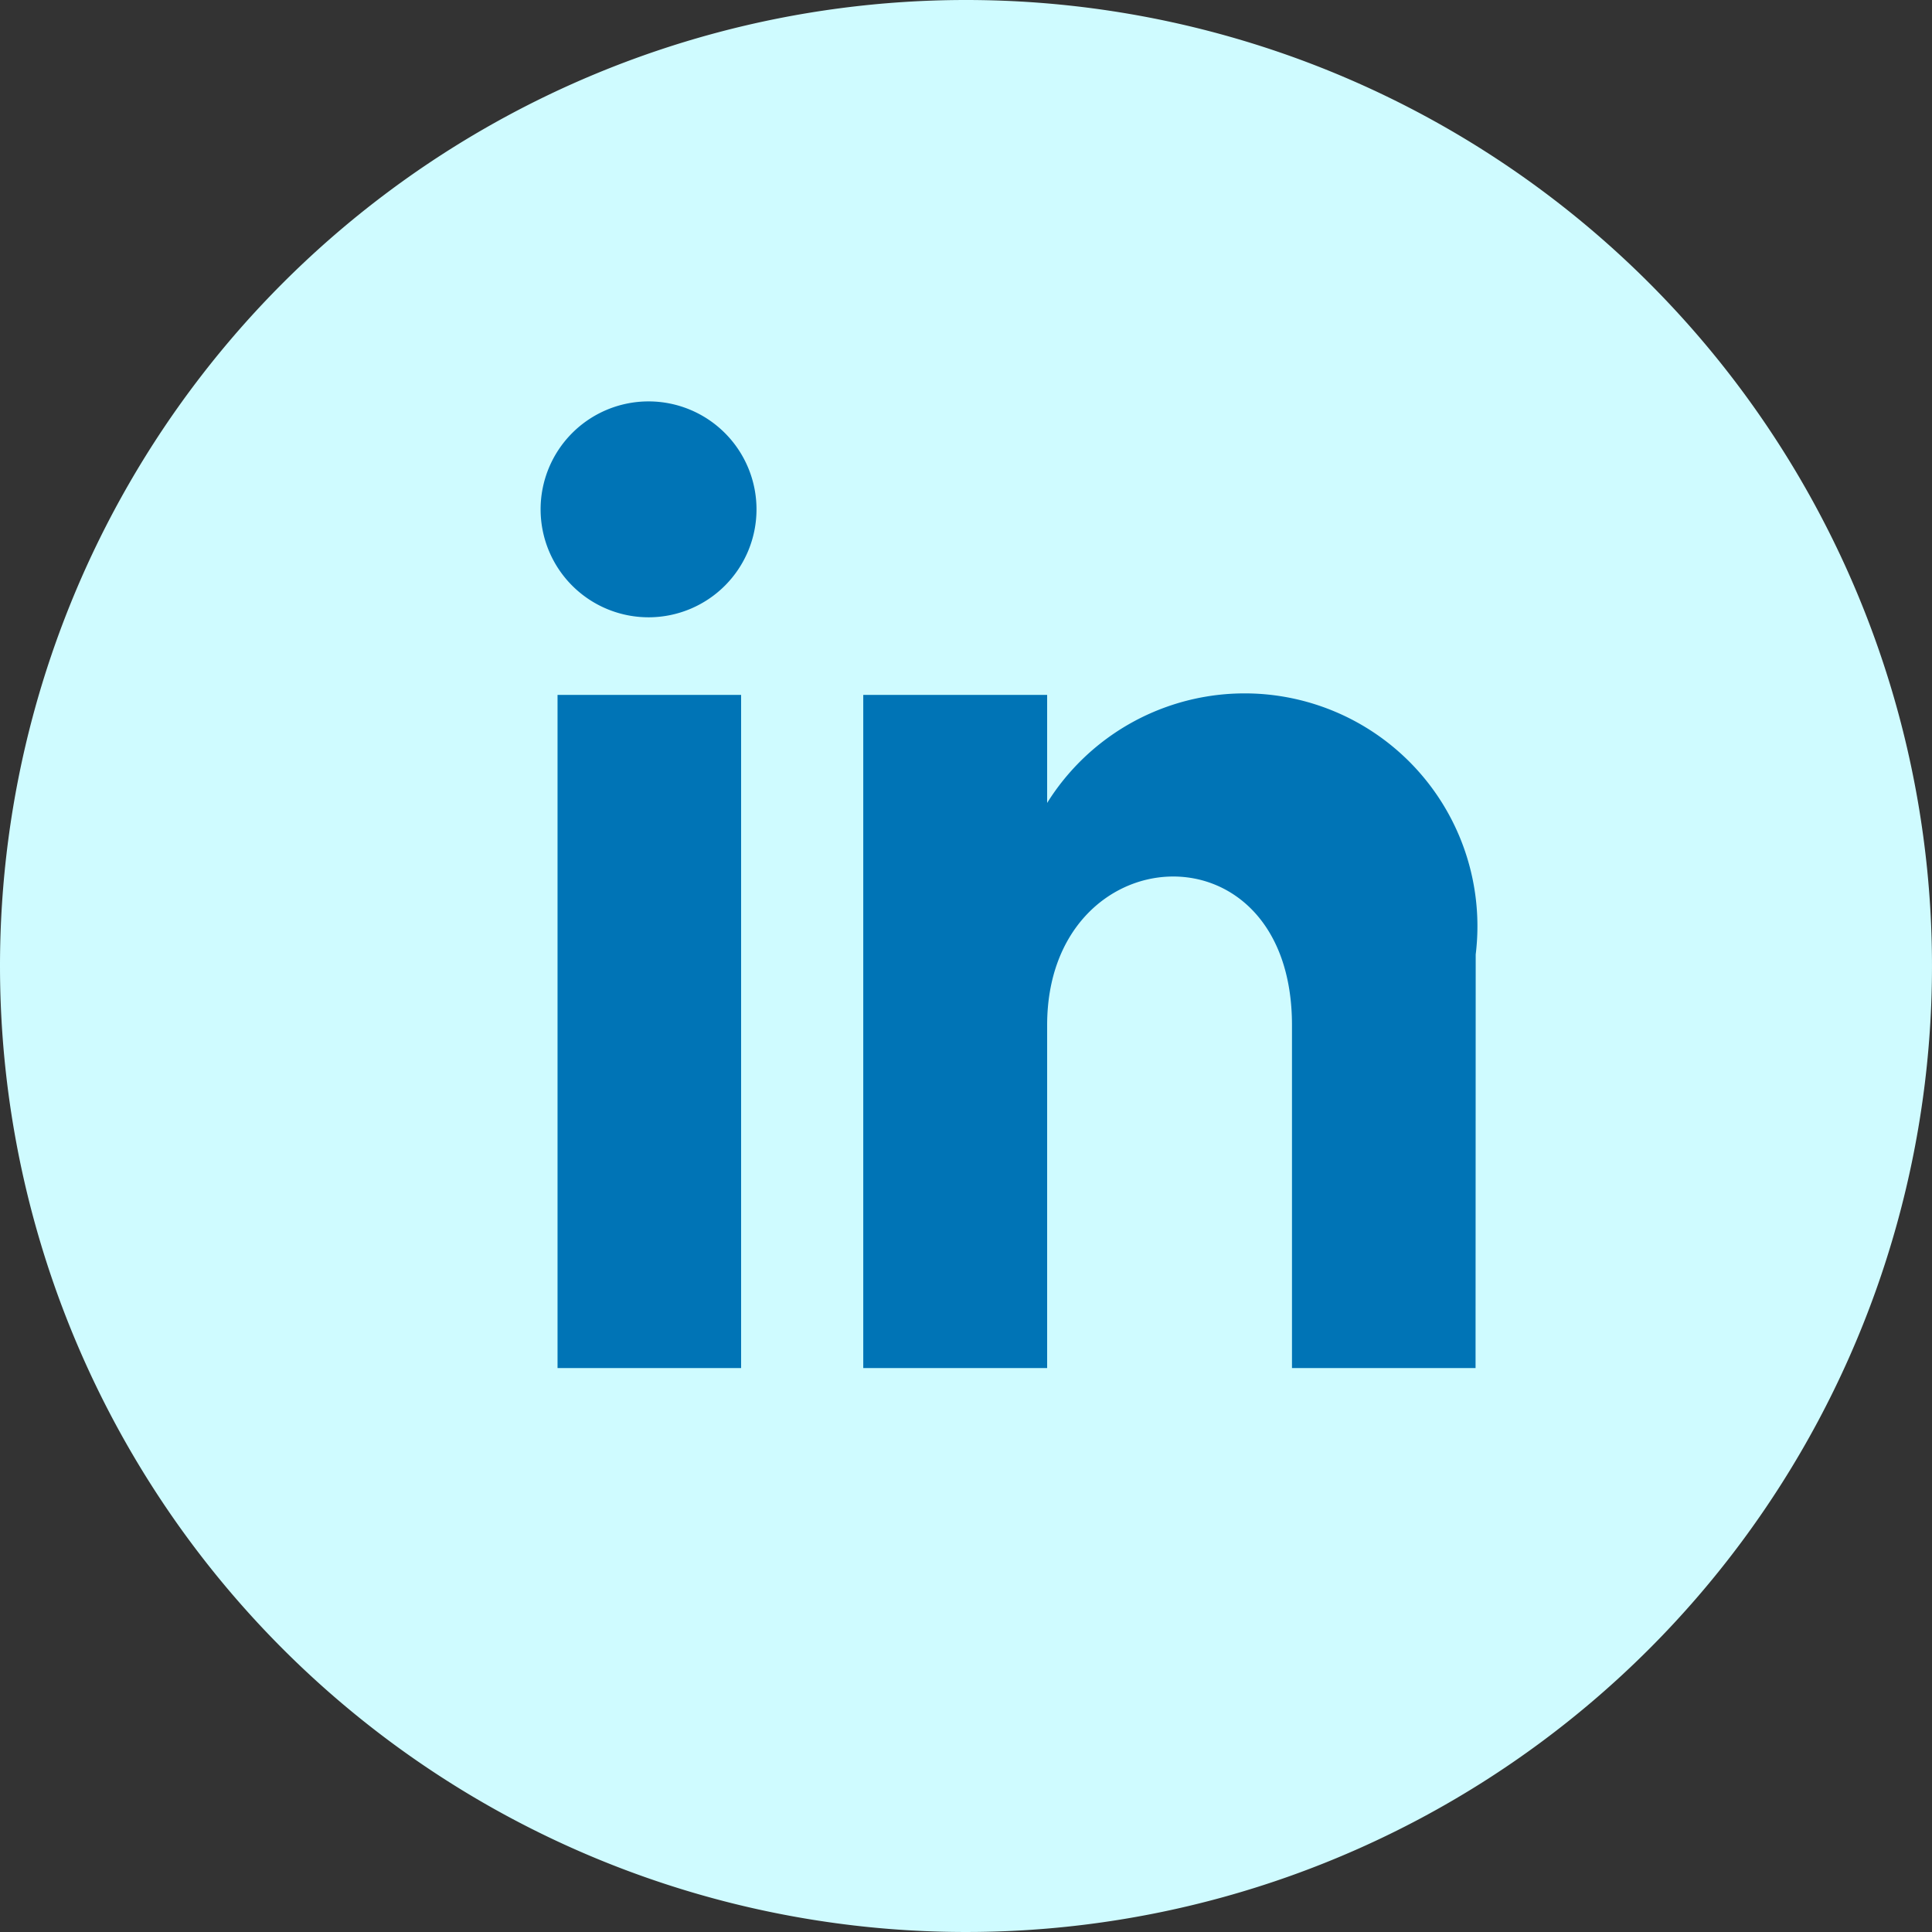 <svg xmlns="http://www.w3.org/2000/svg" width="55" height="55" viewBox="0 0 55 55"><rect x="0" y="0" width="55" height="55" fill="#333333" stroke="none"/><defs><style>.a{fill:#cffbff;}.b{fill:#0074b6;}</style></defs><path class="a" d="M27.5,0A27.5,27.5,0,1,1,0,27.5,27.5,27.5,0,0,1,27.5,0Z" transform="translate(0 0)"/><path class="b" d="M10.438,30.723H5.212V11.56h5.226ZM7.823,9.35a3.073,3.073,0,1,1,3.053-3.073A3.073,3.073,0,0,1,7.823,9.35ZM31.346,30.723H26.12V20.962c0-5.867-6.97-5.415-6.97,0v9.761H13.915V11.56H19.15v3.075a6.627,6.627,0,0,1,12.2,4.314Z" transform="translate(10.66 8.223)"/></svg>